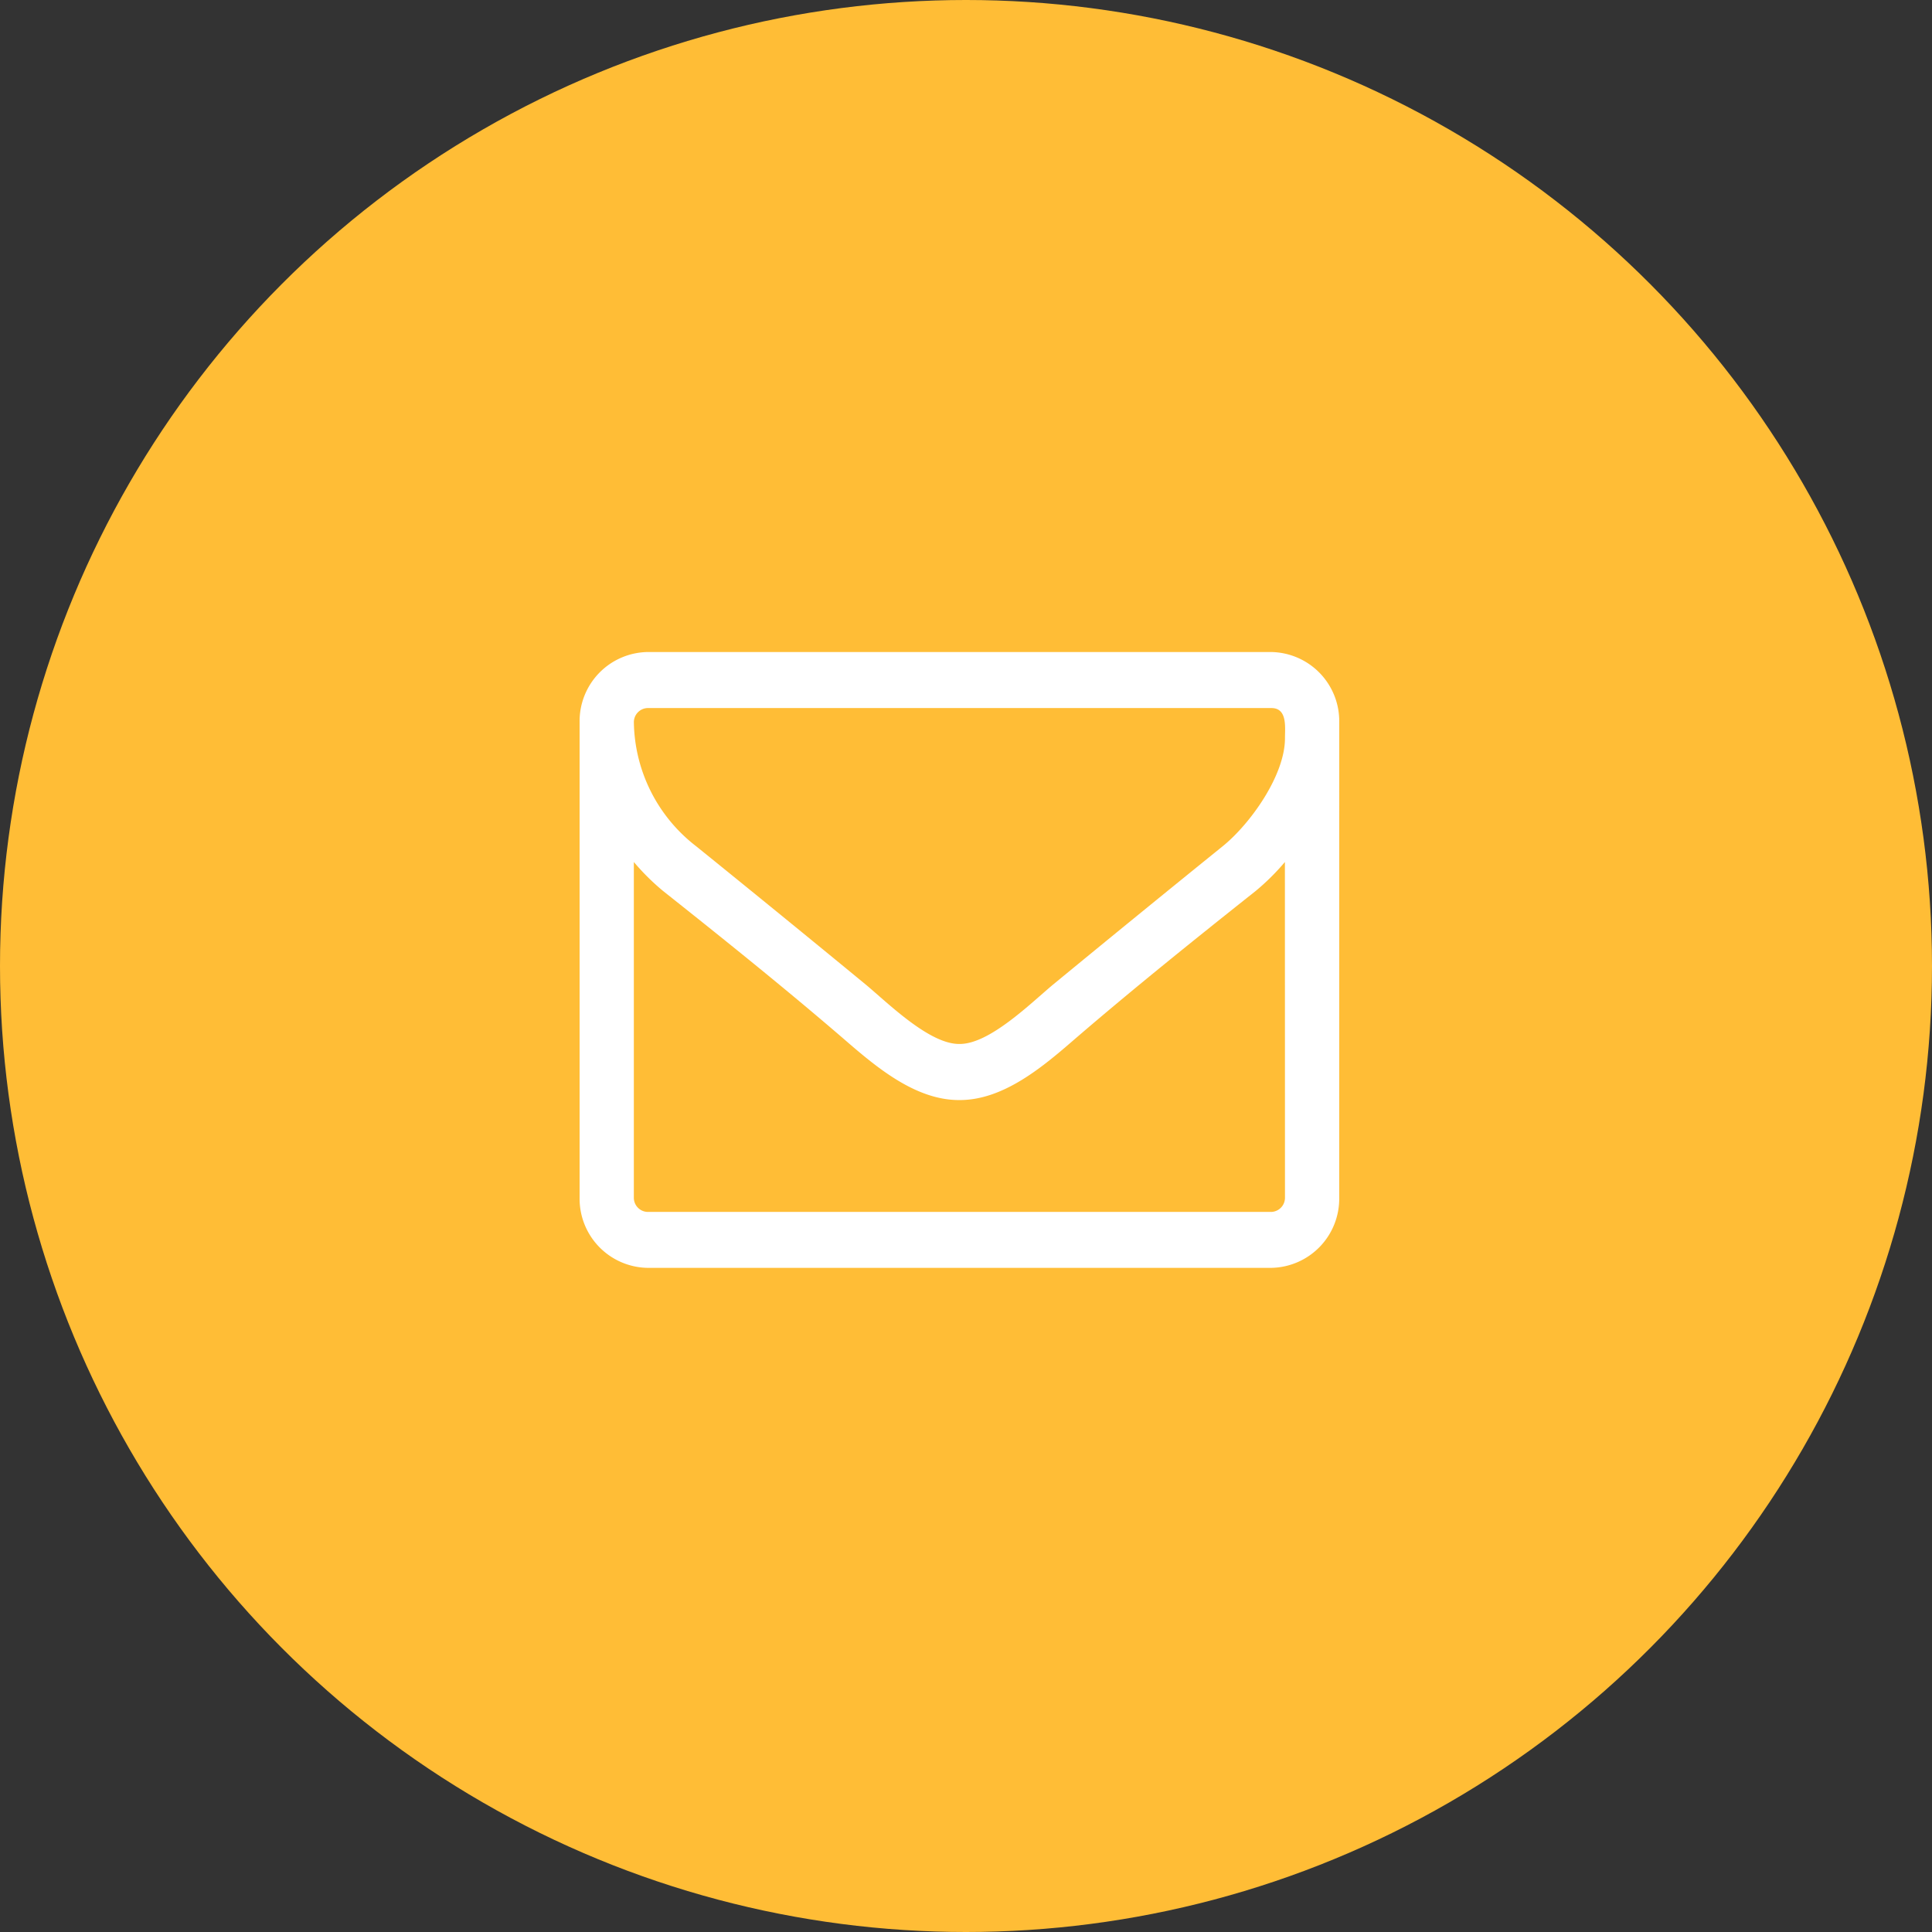 <svg xmlns="http://www.w3.org/2000/svg" width="80" height="80" viewBox="0 0 80 80">
  <rect x="0" y="0" width="80" height="80" fill="#333333" stroke="none"/>
  <g id="メール" transform="translate(-1818 -10)">
    <circle id="楕円形_23" data-name="楕円形 23" cx="40" cy="40" r="40" transform="translate(1818 10)" fill="#ffbd36"/>
    <g id="アイコン-メール" transform="translate(1842 37)">
      <path id="パス_428" data-name="パス 428" d="M-3.292-23.826a.587.587,0,0,1-.562.58H-29.692a.587.587,0,0,1-.562-.58V-37.735a9.587,9.587,0,0,0,1.211,1.2c2.51,1.992,5.038,4.021,7.477,6.121,1.316,1.141,2.949,2.536,4.774,2.536h.035c1.825,0,3.458-1.395,4.774-2.536,2.44-2.1,4.967-4.129,7.477-6.121a9.587,9.587,0,0,0,1.211-1.2Zm0-19.034c0,1.539-1.439,3.55-2.58,4.473q-3.528,2.852-7.039,5.741c-.93.779-2.615,2.445-3.844,2.445h-.035c-1.229,0-2.914-1.666-3.844-2.445q-3.5-2.88-7.039-5.741a6.6,6.6,0,0,1-2.58-5.143.587.587,0,0,1,.562-.58H-3.854C-3.187-44.11-3.292-43.314-3.292-42.861Zm2.247-.67a2.863,2.863,0,0,0-2.808-2.9H-29.692a2.863,2.863,0,0,0-2.808,2.9v19.7a2.863,2.863,0,0,0,2.808,2.9H-3.854a2.863,2.863,0,0,0,2.808-2.9Z" transform="translate(32.5 46.429)" fill="#fff"/>
    </g>
  </g>
</svg>
